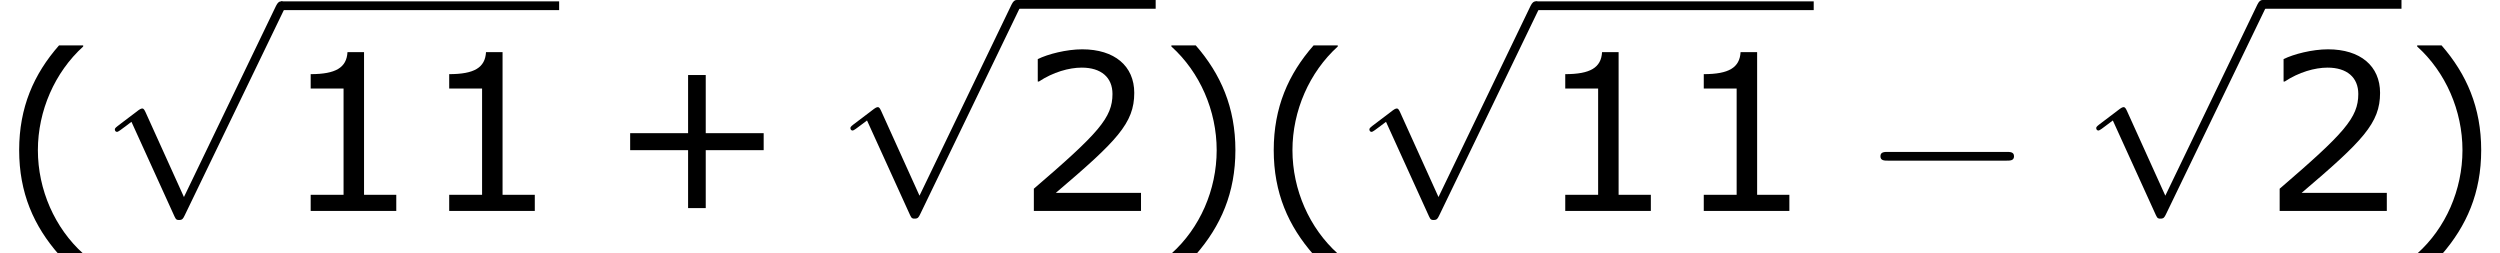 <?xml version='1.0' encoding='UTF-8'?>
<!-- This file was generated by dvisvgm 1.15.1 -->
<svg height='15.635pt' version='1.1' viewBox='-0.239 -0.23 154.487 15.635' width='154.487pt' xmlns='http://www.w3.org/2000/svg' xmlns:xlink='http://www.w3.org/1999/xlink'>
<defs>
<path d='M7.878 -2.75C8.082 -2.75 8.297 -2.75 8.297 -2.989S8.082 -3.228 7.878 -3.228H1.411C1.207 -3.228 0.992 -3.228 0.992 -2.989S1.207 -2.75 1.411 -2.75H7.878Z' id='g0-0'/>
<path d='M4.651 10.222L2.546 5.571C2.463 5.38 2.403 5.38 2.367 5.38C2.355 5.38 2.295 5.38 2.164 5.475L1.028 6.336C0.873 6.456 0.873 6.492 0.873 6.528C0.873 6.587 0.909 6.659 0.992 6.659C1.064 6.659 1.267 6.492 1.399 6.396C1.47 6.336 1.65 6.205 1.781 6.109L4.136 11.286C4.22 11.477 4.28 11.477 4.388 11.477C4.567 11.477 4.603 11.405 4.686 11.238L10.114 0C10.198 -0.167 10.198 -0.215 10.198 -0.239C10.198 -0.359 10.102 -0.478 9.959 -0.478C9.863 -0.478 9.779 -0.418 9.684 -0.227L4.651 10.222Z' id='g0-112'/>
<path d='M4.55 2.394V2.334C3.001 0.941 2.072 -1.155 2.072 -3.323C2.072 -5.479 3.001 -7.587 4.55 -8.992V-9.052H3.228C1.846 -7.48 1.048 -5.657 1.048 -3.323S1.846 0.822 3.228 2.394H4.55Z' id='g2-40'/>
<path d='M4.359 -3.323C4.359 -5.657 3.561 -7.48 2.192 -9.052H0.858V-8.992C2.418 -7.587 3.335 -5.479 3.335 -3.323C3.335 -1.155 2.418 0.941 0.858 2.334V2.394H2.192C3.561 0.822 4.359 -0.989 4.359 -3.323Z' id='g2-41'/>
<path d='M8.528 -3.323V-4.252H5.36V-7.432H4.395V-4.252H1.227V-3.323H4.395V-0.155H5.36V-3.323H8.528Z' id='g2-43'/>
<path d='M6.301 0V-0.881H4.538V-8.683H3.633C3.585 -7.837 2.99 -7.48 1.62 -7.48V-6.694H3.418V-0.881H1.62V0H6.301Z' id='g2-49'/>
<path d='M6.801 0V-0.989H2.144C5.491 -3.835 6.432 -4.8 6.432 -6.455C6.432 -7.92 5.36 -8.838 3.585 -8.838C2.728 -8.838 1.703 -8.576 1.155 -8.302V-7.075H1.215C1.989 -7.587 2.859 -7.837 3.561 -7.837C4.621 -7.837 5.241 -7.301 5.241 -6.396C5.241 -5.098 4.478 -4.252 0.941 -1.215V0H6.801Z' id='g2-50'/>
</defs>
<g id='page1' transform='matrix(1.13 0 0 1.13 -63.986 -61.562)'>
<use x='56.413' xlink:href='#g2-40' y='65.811'/>
<use x='61.821' xlink:href='#g0-112' y='54.829'/>
<rect height='0.478' width='15.207' x='71.783' y='54.351'/>
<use x='71.783' xlink:href='#g2-49' y='65.811'/>
<use x='79.358' xlink:href='#g2-49' y='65.811'/>
<use x='89.647' xlink:href='#g2-43' y='65.811'/>
<use x='102.046' xlink:href='#g0-112' y='54.755'/>
<rect height='0.478' width='7.603' x='112.009' y='54.276'/>
<use x='112.009' xlink:href='#g2-50' y='65.811'/>
<use x='119.613' xlink:href='#g2-41' y='65.811'/>
<use x='125.02' xlink:href='#g2-40' y='65.811'/>
<use x='130.427' xlink:href='#g0-112' y='54.829'/>
<rect height='0.478' width='15.207' x='140.39' y='54.351'/>
<use x='140.39' xlink:href='#g2-49' y='65.811'/>
<use x='147.965' xlink:href='#g2-49' y='65.811'/>
<use x='158.254' xlink:href='#g0-0' y='65.811'/>
<use x='170.174' xlink:href='#g0-112' y='54.755'/>
<rect height='0.478' width='7.603' x='180.137' y='54.276'/>
<use x='180.137' xlink:href='#g2-50' y='65.811'/>
<use x='187.74' xlink:href='#g2-41' y='65.811'/>
</g>
</svg>
